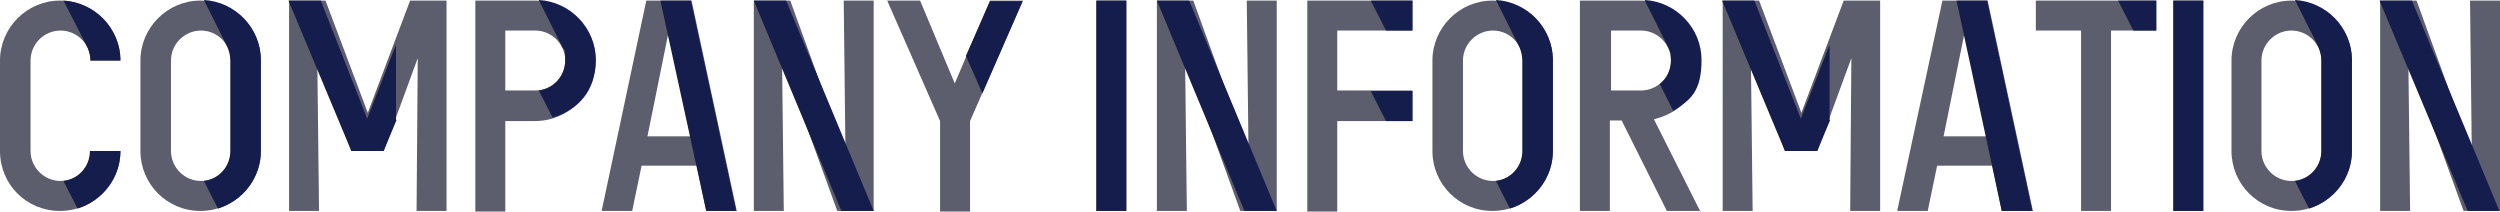 <?xml version="1.0" encoding="UTF-8"?>
<svg id="_レイヤー_1" xmlns="http://www.w3.org/2000/svg" width="425.5" height="36" version="1.1" viewBox="0 0 425.5 36">
  <!-- Generator: Adobe Illustrator 29.0.1, SVG Export Plug-In . SVG Version: 2.1.0 Build 192)  -->
  <defs>
    <style>
      .st0 {
        fill: #151d4c;
      }

      .st1 {
        fill: #5c5e6d;
      }
    </style>
  </defs>
  <path class="st1" d="M20.5,25.7c0,5.6-4.6,10.2-10.3,10.2S0,31.4,0,25.7v-15.4C0,4.7,4.6.1,10.2.1s10.3,4.6,10.3,10.2h-5.1c0-2.8-2.3-5.1-5.1-5.1s-5.1,2.3-5.1,5.1v15.4c0,2.8,2.3,5.1,5.1,5.1s5.1-2.3,5.1-5.1c0,0,5.1,0,5.1,0ZM44.4,25.7c0,5.6-4.6,10.2-10.3,10.2s-10.2-4.6-10.2-10.2v-15.4c0-5.6,4.6-10.2,10.2-10.2s10.3,4.6,10.3,10.2c0,0,0,15.4,0,15.4ZM39.3,10.3c0-2.8-2.3-5.1-5.1-5.1s-5.1,2.3-5.1,5.1v15.4c0,2.8,2.3,5.1,5.1,5.1s5.1-2.3,5.1-5.1c0,0,0-15.4,0-15.4ZM76,35.9h-5.1l.2-26-5.8,15.8h-5.5l-5.8-15.8.3,26h-5.1V.1h6.2l7.2,19.1L69.8.1h6.2v35.8ZM91.1,20.6h-5.1v15.4h-5.1V.1h10.2c5.6,0,10.3,4.6,10.3,10.2s-4.6,10.3-10.3,10.3ZM91.1,5.2h-5.1v10.2h5.1c2.8,0,5.1-2.3,5.1-5.1s-2.3-5.1-5.1-5.1ZM125.4,35.9h-5.2l-1.6-7.7h-9.4l-1.6,7.7h-5.2L110,.1h7.7l7.7,35.8ZM117.5,23.2l-3.7-17.8-3.6,17.8h7.3ZM148.7,35.9h-6.2l-9.4-25.9.3,25.9h-5.1V.1h6.2l9.4,25.9-.3-25.9h5.1v35.8ZM174.1.1l-9,20.5v15.4h-5.1v-15.4L151,.1h5.6l5.9,14.1L168.5.1h5.6ZM191.7,35.9h-5.1V.1h5.1v35.8ZM217.3,35.9h-6.2l-9.4-25.9.3,25.9h-5.1V.1h6.2l9.4,25.9-.3-25.9h5.1v35.8ZM240.4,20.6h-12.8v15.4h-5.1V.1h17.9v5.1h-12.8v10.2h12.8v5.1h0ZM264.3,25.7c0,5.6-4.6,10.2-10.3,10.2s-10.2-4.6-10.2-10.2v-15.4c0-5.6,4.6-10.2,10.2-10.2s10.3,4.6,10.3,10.2v15.4ZM259.2,10.3c0-2.8-2.3-5.1-5.1-5.1s-5.1,2.3-5.1,5.1v15.4c0,2.8,2.3,5.1,5.1,5.1s5.1-2.3,5.1-5.1c0,0,0-15.4,0-15.4ZM289.5,35.9h-5.8l-7.7-15.4h-2v15.4h-5.1V.1h10.2c5.6,0,10.3,4.6,10.3,10.2s-3.4,8.9-7.9,10l7.9,15.7h.1ZM279.3,5.2h-5.1v10.2h5.1c2.8,0,5.1-2.3,5.1-5.1s-2.3-5.1-5.1-5.1ZM320,35.9h-5.1l.2-26-5.8,15.8h-5.5l-5.8-15.8.3,26h-5.1V.1h6.2l7.2,19.1L313.8.1h6.2v35.8ZM345.9,35.9h-5.2l-1.6-7.7h-9.4l-1.6,7.7h-5.2L330.6.1h7.7l7.7,35.8h-.1ZM338.1,23.2l-3.7-17.8-3.6,17.8h7.3ZM367,5.2h-7.7v30.7h-5.1V5.2h-7.7V.1h20.5v5.1ZM375,35.9h-5.1V.1h5.1v35.8ZM400.3,25.7c0,5.6-4.6,10.2-10.3,10.2s-10.2-4.6-10.2-10.2v-15.4c0-5.6,4.6-10.2,10.2-10.2s10.3,4.6,10.3,10.2v15.4ZM395.1,10.3c0-2.8-2.3-5.1-5.1-5.1s-5.1,2.3-5.1,5.1v15.4c0,2.8,2.3,5.1,5.1,5.1s5.1-2.3,5.1-5.1c0,0,0-15.4,0-15.4ZM425.5,35.9h-6.2l-9.4-25.9.3,25.9h-5.1V.1h6.2l9.4,25.9-.3-25.9h5.1v35.8Z"/>
  <path class="st0" d="M15.4,10.4c0-.8-.2-1.6-.5-2.3L10.8.1c5.4.3,9.7,4.8,9.7,10.2h-5.1ZM20.5,25.7c0,4.6-3.1,8.5-7.3,9.8l-2.4-4.7c2.6-.3,4.5-2.5,4.5-5.1h5.2ZM44.4,25.7c0,4.6-3.1,8.5-7.3,9.8l-2.4-4.7c2.6-.3,4.5-2.5,4.5-5.1v-15.4c0-.8-.2-1.6-.5-2.3L34.7,0c5.4.3,9.7,4.8,9.7,10.2v15.4h0ZM67.5,20.4l-2.2,5.3h-5.5L49.1.1h5.5l7.9,20.1,4.9-12.6v12.8h0ZM94.1,20.1l-2.4-4.7c2.6-.3,4.5-2.5,4.5-5.1s-.2-1.6-.5-2.3L91.7,0c5.4.3,9.7,4.8,9.7,10.2s-3.1,8.5-7.3,9.8h0ZM125.4,35.9h-5.2L112.4.1h5.2l7.7,35.8h.1ZM148.7,35.9h-5.5L128.3.1h5.5l14.9,35.8ZM174.1.1l-6.9,15.8-2.8-6.4L168.5.2h5.6,0ZM191.7,35.9h-5.1V.1h5.1v35.8ZM217.3,35.9h-5.5L196.9.1h5.5l14.9,35.8h0ZM240.4,5.2h-4.5l-2.6-5.1h7.1v5.1ZM240.4,20.6h-4.5l-2.6-5.1h7.1v5.1ZM264.3,25.7c0,4.6-3.1,8.5-7.3,9.8l-2.4-4.7c2.6-.3,4.5-2.5,4.5-5.1v-15.4c0-.8-.2-1.6-.5-2.3L254.6,0c5.4.3,9.7,4.8,9.7,10.2v15.4h0ZM284.8,18.9l-2.3-4.6c1.2-.9,1.9-2.4,1.9-4s-.2-1.6-.5-2.3l-4-8c5.4.3,9.7,4.8,9.7,10.2s-1.9,6.8-4.7,8.6h-.1ZM311.5,20.4l-2.2,5.3h-5.5L293.1.1h5.5l7.9,20.1,4.9-12.6v12.8h.1ZM345.9,35.9h-5.2L333,.1h5.2l7.7,35.8h0ZM367,5.2h-3.9l-2.6-5.1h6.5v5.1ZM375,35.9h-5.1V.1h5.1v35.8ZM400.3,25.7c0,4.6-3.1,8.5-7.3,9.8l-2.4-4.7c2.6-.3,4.5-2.5,4.5-5.1v-15.4c0-.8-.2-1.6-.5-2.3L390.6,0c5.4.3,9.7,4.8,9.7,10.2v15.4h0ZM425.5,35.9h-5.5L405,.1h5.5l14.9,35.8h.1Z"/>
</svg>